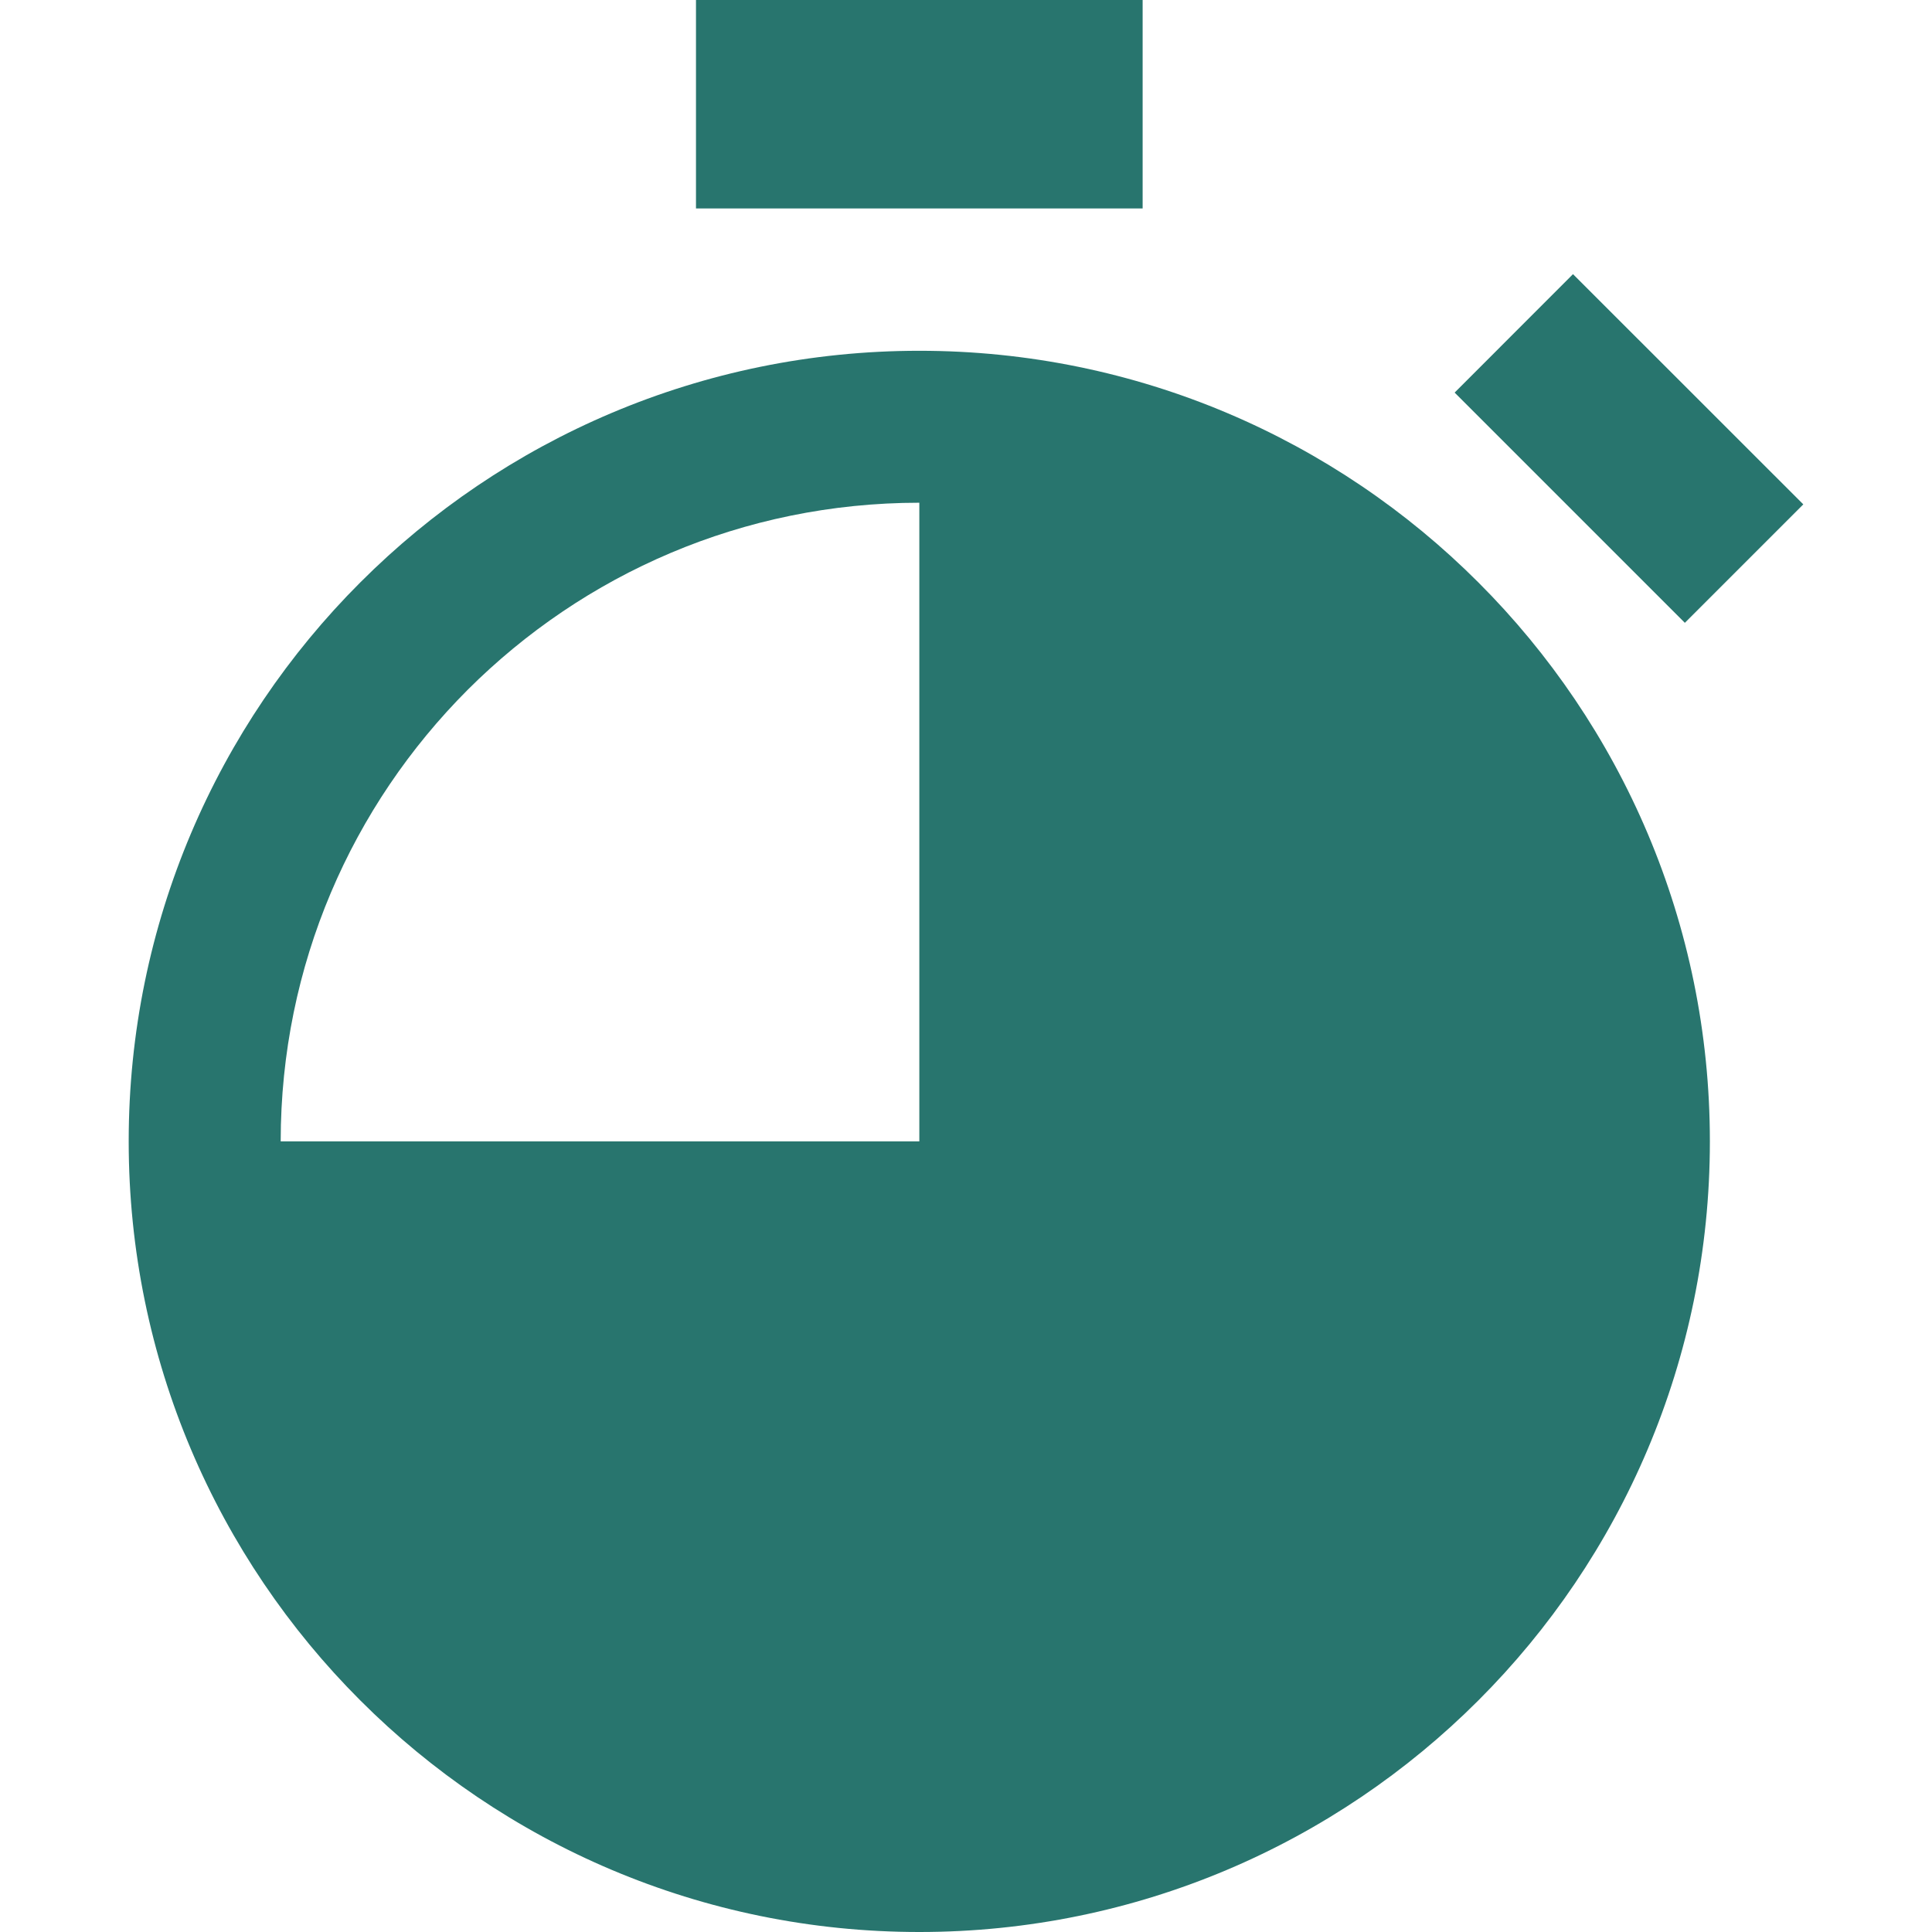 <!--?xml version="1.0" encoding="utf-8"?-->
<!-- Generator: Adobe Illustrator 18.1.1, SVG Export Plug-In . SVG Version: 6.00 Build 0)  -->

<svg version="1.1" id="_x32_" xmlns="http://www.w3.org/2000/svg" xmlns:xlink="http://www.w3.org/1999/xlink" x="0px" y="0px" viewBox="0 0 512 512" style="width: 256px; height: 256px; opacity: 1;" xml:space="preserve">
<style type="text/css">
	.st0{fill:#4B4B4B;}
</style>
<g>
	<path class="st0" d="M243.632,92.96c-57.791,0-110.292,23.484-148.145,61.38c-37.886,37.842-61.392,90.355-61.381,148.135
		c-0.01,57.802,23.495,110.315,61.381,148.156c37.853,37.876,90.354,61.381,148.145,61.37c57.78,0.012,110.292-23.494,148.145-61.37
		c37.886-37.84,61.37-90.354,61.358-148.156c0.011-57.78-23.472-110.293-61.358-148.135
		C353.925,116.444,301.412,92.96,243.632,92.96z M243.632,302.475H74.386c0.011-46.798,18.91-88.978,49.56-119.675
		c30.696-30.652,72.888-49.55,119.686-49.572V302.475z" style="fill: rgb(40, 117, 110);"></path>
	<rect x="184.444" y="0" class="st0" width="118.366" height="55.241" style="fill: rgb(40, 117, 110);"></rect>
	<polygon class="st0" points="477.894,133.664 416.86,72.653 385.494,104.042 446.505,165.054 	" style="fill: rgb(40, 117, 110);"></polygon>
</g>
</svg>
